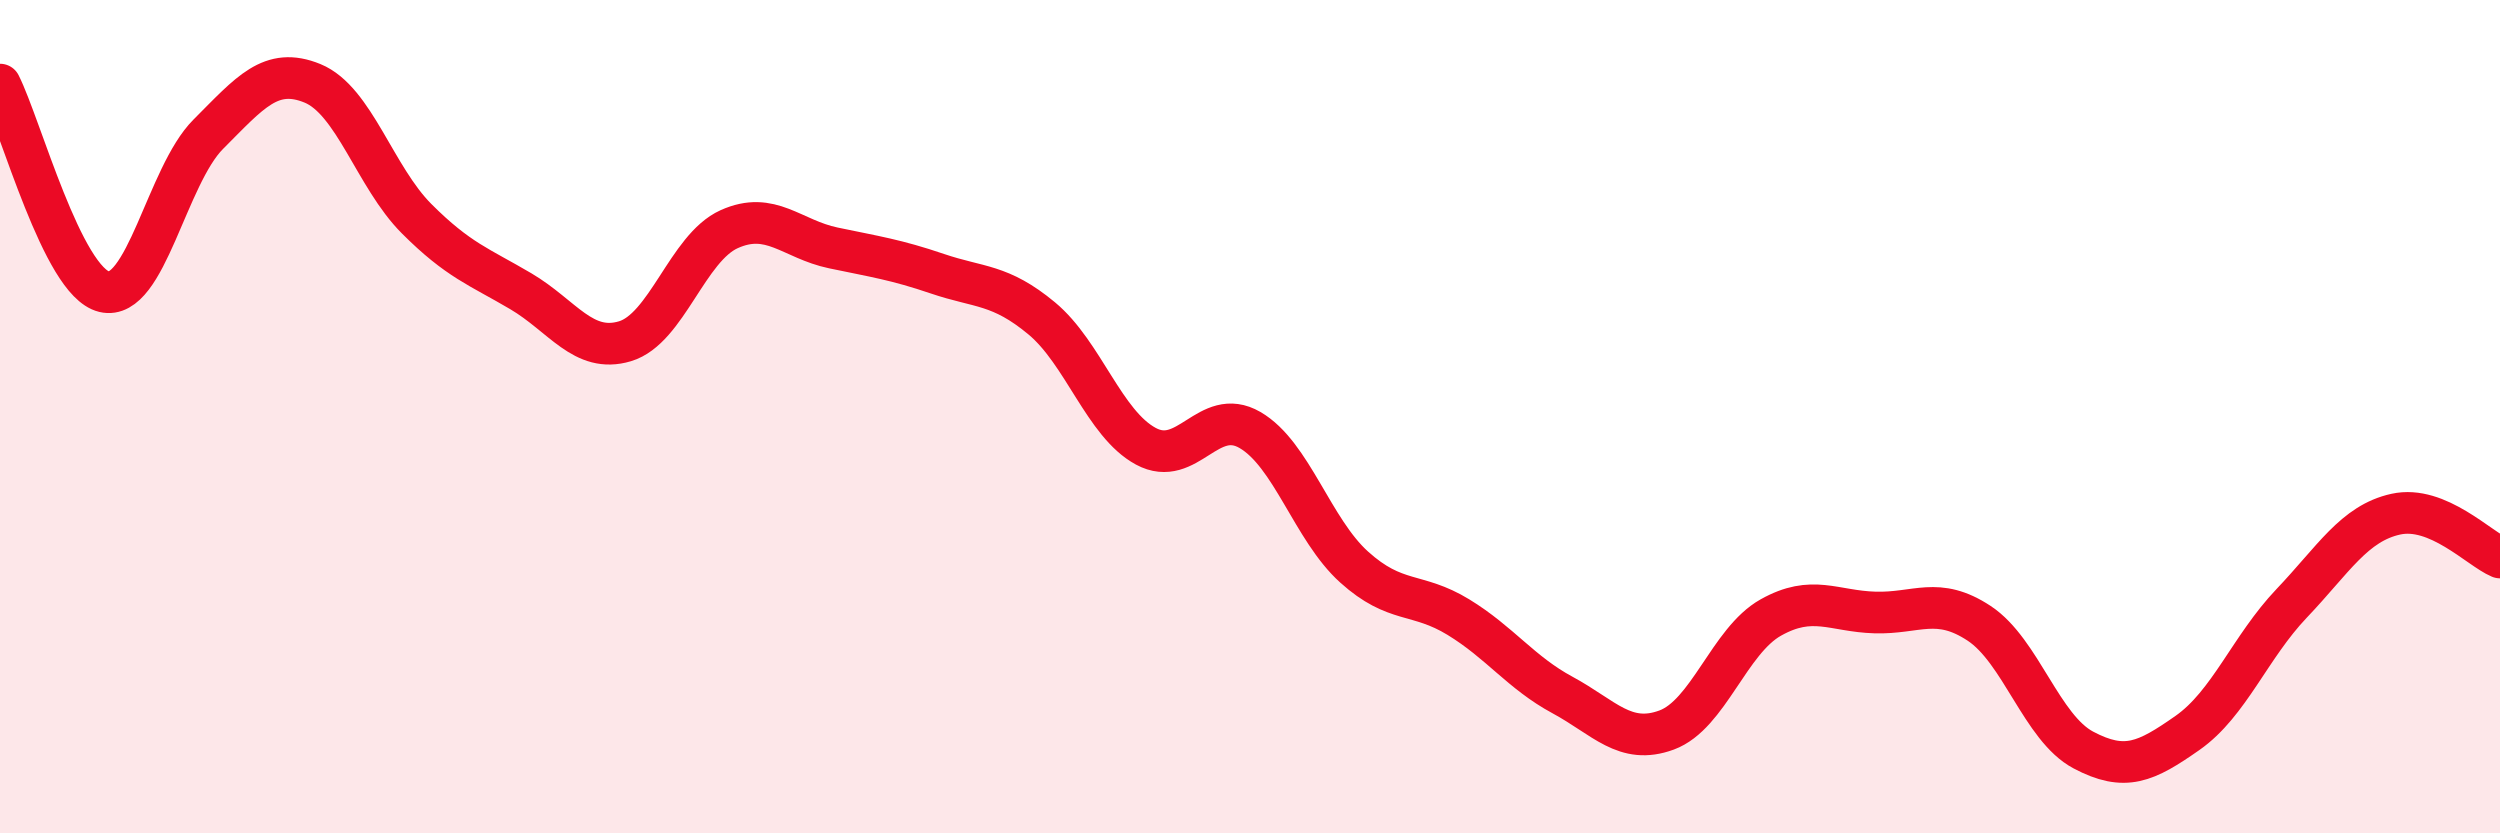 
    <svg width="60" height="20" viewBox="0 0 60 20" xmlns="http://www.w3.org/2000/svg">
      <path
        d="M 0,2.03 C 0.5,3.02 1.5,6.76 2.5,7 C 3.5,7.24 4,4.22 5,3.22 C 6,2.22 6.5,1.59 7.5,2 C 8.5,2.41 9,4.25 10,5.25 C 11,6.25 11.5,6.4 12.5,6.99 C 13.5,7.58 14,8.49 15,8.19 C 16,7.89 16.5,5.95 17.5,5.5 C 18.5,5.05 19,5.74 20,5.95 C 21,6.16 21.5,6.23 22.5,6.57 C 23.5,6.91 24,6.81 25,7.64 C 26,8.47 26.5,10.17 27.5,10.71 C 28.5,11.25 29,9.74 30,10.32 C 31,10.9 31.5,12.71 32.5,13.61 C 33.5,14.51 34,14.2 35,14.81 C 36,15.42 36.5,16.14 37.5,16.68 C 38.5,17.22 39,17.89 40,17.52 C 41,17.15 41.5,15.38 42.5,14.82 C 43.5,14.26 44,14.67 45,14.7 C 46,14.73 46.5,14.3 47.5,14.96 C 48.5,15.62 49,17.47 50,18 C 51,18.53 51.5,18.29 52.5,17.59 C 53.5,16.89 54,15.53 55,14.48 C 56,13.43 56.5,12.56 57.5,12.34 C 58.5,12.12 59.5,13.17 60,13.38L60 20L0 20Z"
        fill="#EB0A25"
        opacity="0.1"
        stroke-linecap="round"
        stroke-linejoin="round"
      />
      <path
        d="M 0,2.03 C 0.5,3.02 1.5,6.76 2.5,7 C 3.5,7.24 4,4.22 5,3.22 C 6,2.22 6.5,1.59 7.5,2 C 8.5,2.41 9,4.25 10,5.25 C 11,6.25 11.5,6.4 12.5,6.99 C 13.5,7.58 14,8.49 15,8.19 C 16,7.89 16.5,5.95 17.5,5.5 C 18.5,5.05 19,5.74 20,5.95 C 21,6.16 21.5,6.23 22.5,6.57 C 23.5,6.91 24,6.81 25,7.64 C 26,8.47 26.5,10.17 27.5,10.71 C 28.5,11.25 29,9.74 30,10.32 C 31,10.9 31.5,12.71 32.5,13.61 C 33.5,14.51 34,14.2 35,14.81 C 36,15.42 36.5,16.14 37.5,16.68 C 38.5,17.22 39,17.89 40,17.52 C 41,17.15 41.5,15.38 42.5,14.82 C 43.5,14.26 44,14.67 45,14.7 C 46,14.73 46.5,14.3 47.5,14.96 C 48.5,15.62 49,17.47 50,18 C 51,18.53 51.5,18.29 52.5,17.59 C 53.5,16.89 54,15.53 55,14.48 C 56,13.43 56.5,12.56 57.5,12.34 C 58.5,12.12 59.5,13.17 60,13.38"
        stroke="#EB0A25"
        stroke-width="1"
        fill="none"
        stroke-linecap="round"
        stroke-linejoin="round"
      />
    </svg>
  